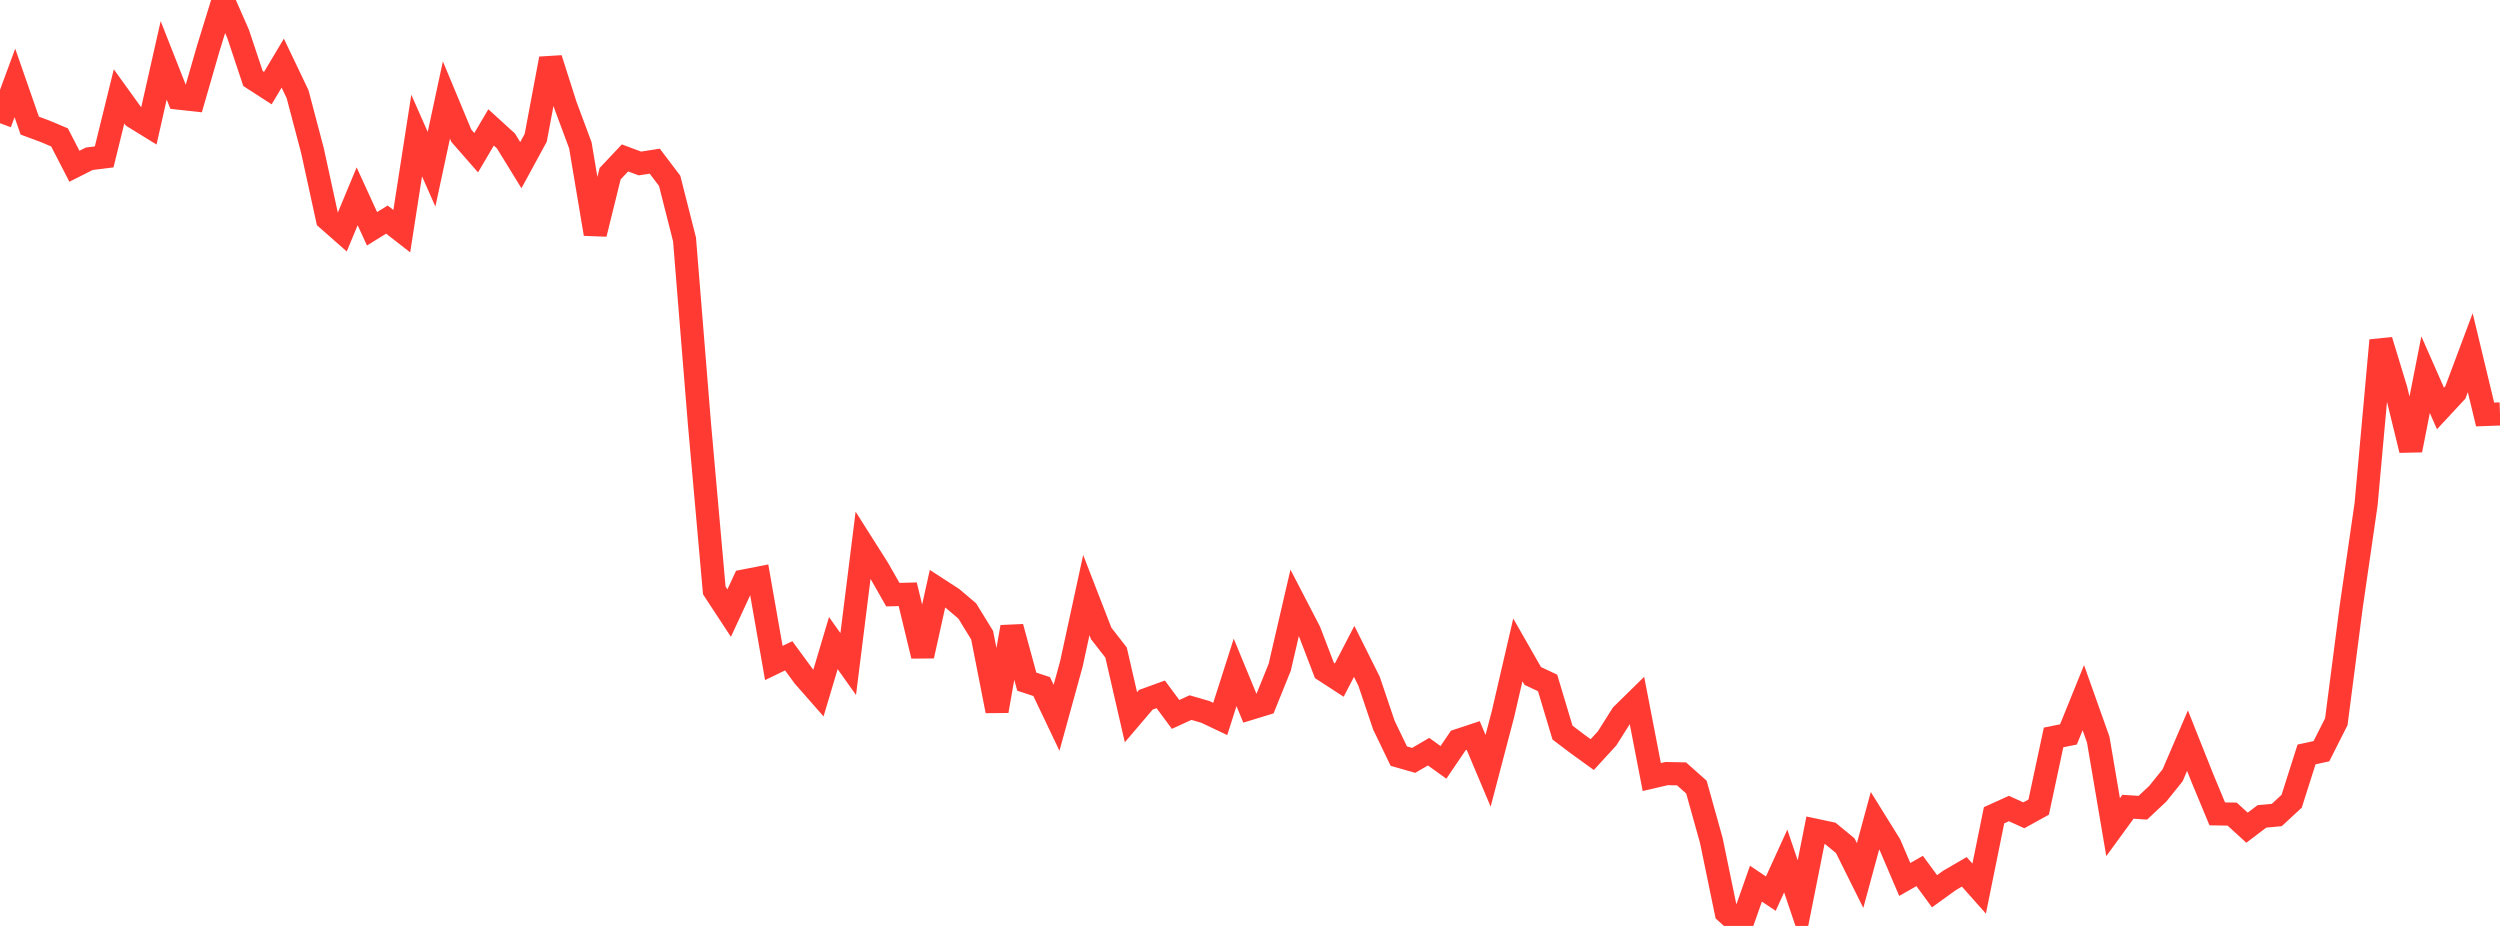 <?xml version="1.0" standalone="no"?>
<!DOCTYPE svg PUBLIC "-//W3C//DTD SVG 1.1//EN" "http://www.w3.org/Graphics/SVG/1.1/DTD/svg11.dtd">

<svg width="135" height="50" viewBox="0 0 135 50" preserveAspectRatio="none" 
  xmlns="http://www.w3.org/2000/svg"
  xmlns:xlink="http://www.w3.org/1999/xlink">


<polyline points="0.0, 6.654 0.804, 4.478 1.607, 6.784 2.411, 7.082 3.214, 7.419 4.018, 8.977 4.821, 8.573 5.625, 8.472 6.429, 5.204 7.232, 6.319 8.036, 6.814 8.839, 3.258 9.643, 5.297 10.446, 5.386 11.25, 2.603 12.054, 0.0 12.857, 1.827 13.661, 4.239 14.464, 4.757 15.268, 3.409 16.071, 5.09 16.875, 8.14 17.679, 11.826 18.482, 12.534 19.286, 10.6 20.089, 12.354 20.893, 11.858 21.696, 12.483 22.5, 7.319 23.304, 9.14 24.107, 5.399 24.911, 7.33 25.714, 8.246 26.518, 6.88 27.321, 7.611 28.125, 8.919 28.929, 7.441 29.732, 3.169 30.536, 5.689 31.339, 7.846 32.143, 12.633 32.946, 9.381 33.75, 8.528 34.554, 8.828 35.357, 8.703 36.161, 9.764 36.964, 12.928 37.768, 22.857 38.571, 31.88 39.375, 33.106 40.179, 31.372 40.982, 31.215 41.786, 35.802 42.589, 35.413 43.393, 36.509 44.196, 37.425 45.0, 34.727 45.804, 35.859 46.607, 29.435 47.411, 30.703 48.214, 32.112 49.018, 32.09 49.821, 35.42 50.625, 31.79 51.429, 32.312 52.232, 32.992 53.036, 34.302 53.839, 38.392 54.643, 33.858 55.446, 36.81 56.25, 37.074 57.054, 38.76 57.857, 35.843 58.661, 32.134 59.464, 34.204 60.268, 35.237 61.071, 38.731 61.875, 37.786 62.679, 37.495 63.482, 38.579 64.286, 38.21 65.089, 38.442 65.893, 38.823 66.696, 36.309 67.5, 38.259 68.304, 38.013 69.107, 36.026 69.911, 32.554 70.714, 34.103 71.518, 36.204 72.321, 36.725 73.125, 35.175 73.929, 36.786 74.732, 39.163 75.536, 40.831 76.339, 41.06 77.143, 40.59 77.946, 41.168 78.75, 39.983 79.554, 39.717 80.357, 41.623 81.161, 38.56 81.964, 35.094 82.768, 36.502 83.571, 36.879 84.375, 39.56 85.179, 40.169 85.982, 40.748 86.786, 39.869 87.589, 38.597 88.393, 37.808 89.196, 41.96 90.0, 41.773 90.804, 41.789 91.607, 42.505 92.411, 45.385 93.214, 49.268 94.018, 50.0 94.821, 47.718 95.625, 48.257 96.429, 46.495 97.232, 48.869 98.036, 44.834 98.839, 45.005 99.643, 45.667 100.446, 47.279 101.25, 44.317 102.054, 45.612 102.857, 47.49 103.661, 47.032 104.464, 48.127 105.268, 47.547 106.071, 47.079 106.875, 47.985 107.679, 44.024 108.482, 43.66 109.286, 44.027 110.089, 43.584 110.893, 39.821 111.696, 39.659 112.5, 37.674 113.304, 39.936 114.107, 44.666 114.911, 43.565 115.714, 43.617 116.518, 42.864 117.321, 41.866 118.125, 39.996 118.929, 42.017 119.732, 43.949 120.536, 43.962 121.339, 44.696 122.143, 44.086 122.946, 44.011 123.75, 43.266 124.554, 40.74 125.357, 40.565 126.161, 38.973 126.964, 32.772 127.768, 27.235 128.571, 18.38 129.375, 21.019 130.179, 24.308 130.982, 20.232 131.786, 22.057 132.589, 21.192 133.393, 19.044 134.196, 22.382 135.0, 22.353" fill="none" stroke="#ff3a33" stroke-width="1.25"/>

</svg>